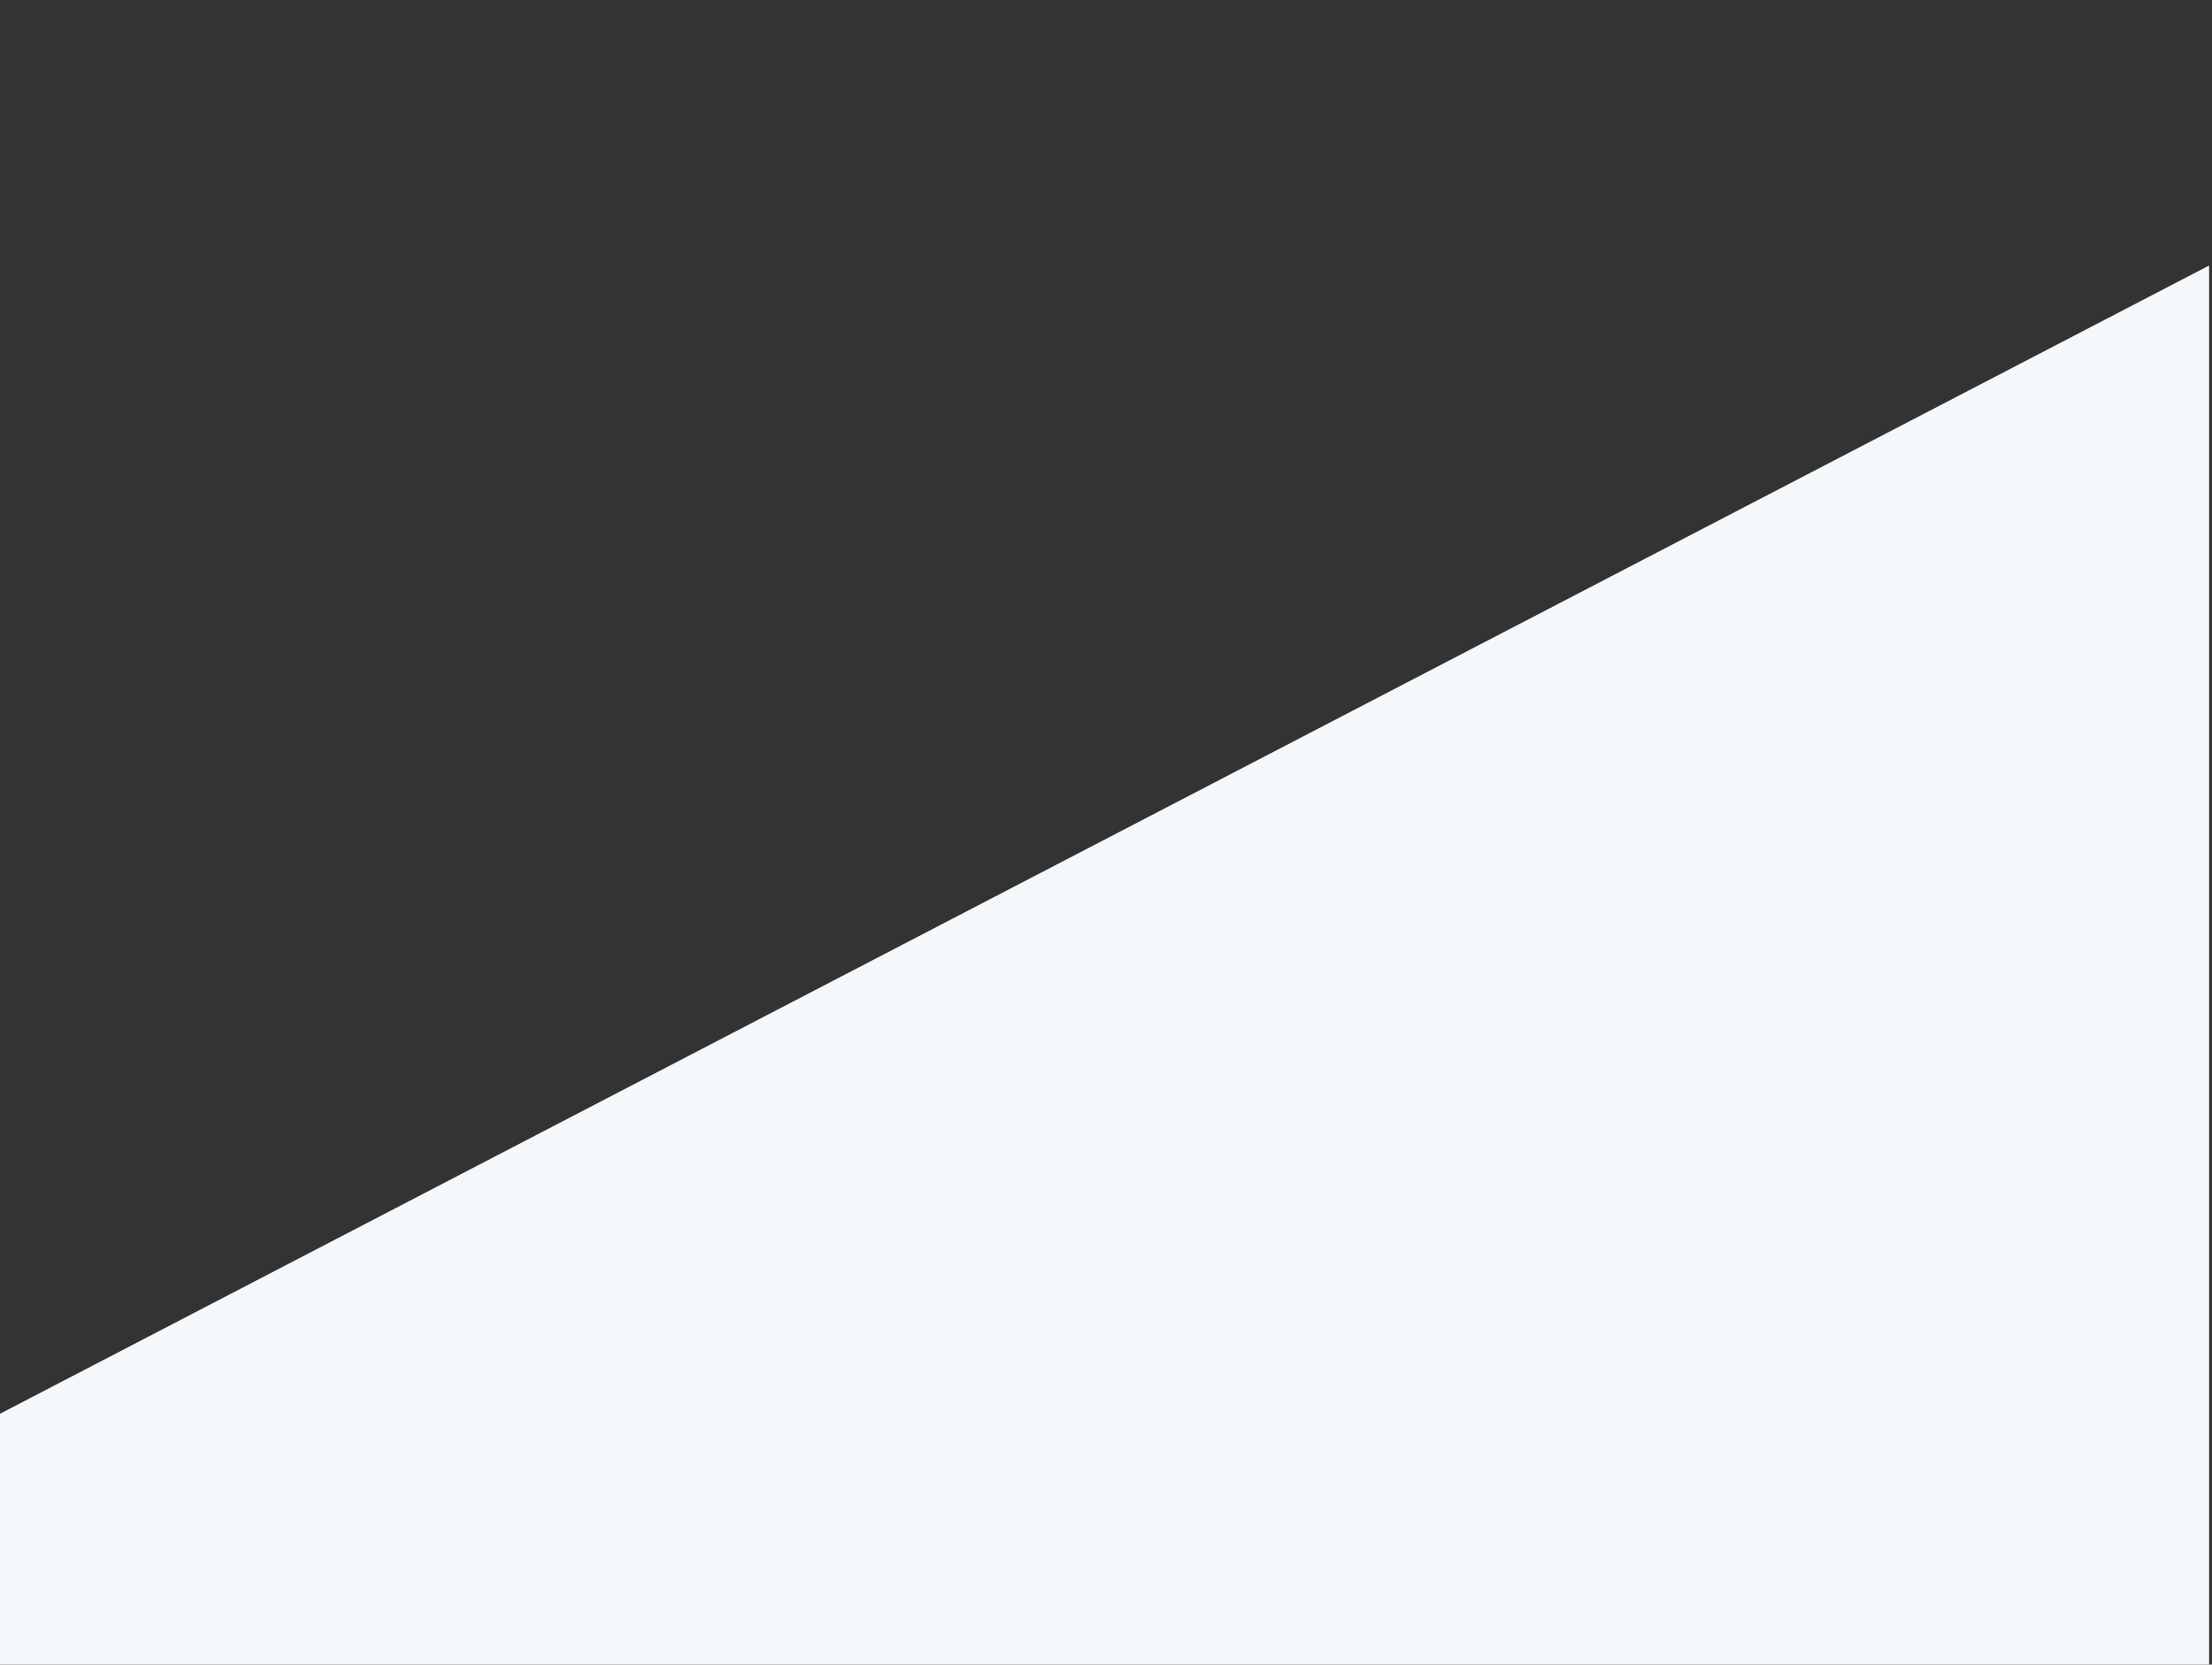 <svg xmlns="http://www.w3.org/2000/svg" xmlns:xlink="http://www.w3.org/1999/xlink" width="768" height="578" viewBox="0 0 768 578">
  <rect x="0" y="0" width="768" height="578" fill="#333333" stroke="none"/>
  <defs>
    <clipPath id="clip-path">
      <rect id="_1000_F_327969979_UXKbv7kpFr0FDr14vR3CIT6MxWMViqp2" data-name="1000_F_327969979_UXKbv7kpFr0FDr14vR3CIT6MxWMViqp2" width="768" height="578" transform="translate(3 283)" fill="#077291" opacity="0.68"/>
    </clipPath>
  </defs>
  <g id="マスクグループ_3" data-name="マスクグループ 3" transform="translate(-3 -283)" clip-path="url(#clip-path)">
    <path id="パス_8241" data-name="パス 8241" d="M0,623.8,1200,0V623.8Z" transform="translate(-430 375.197)" fill="#f5f8fa"/>
  </g>
</svg>
